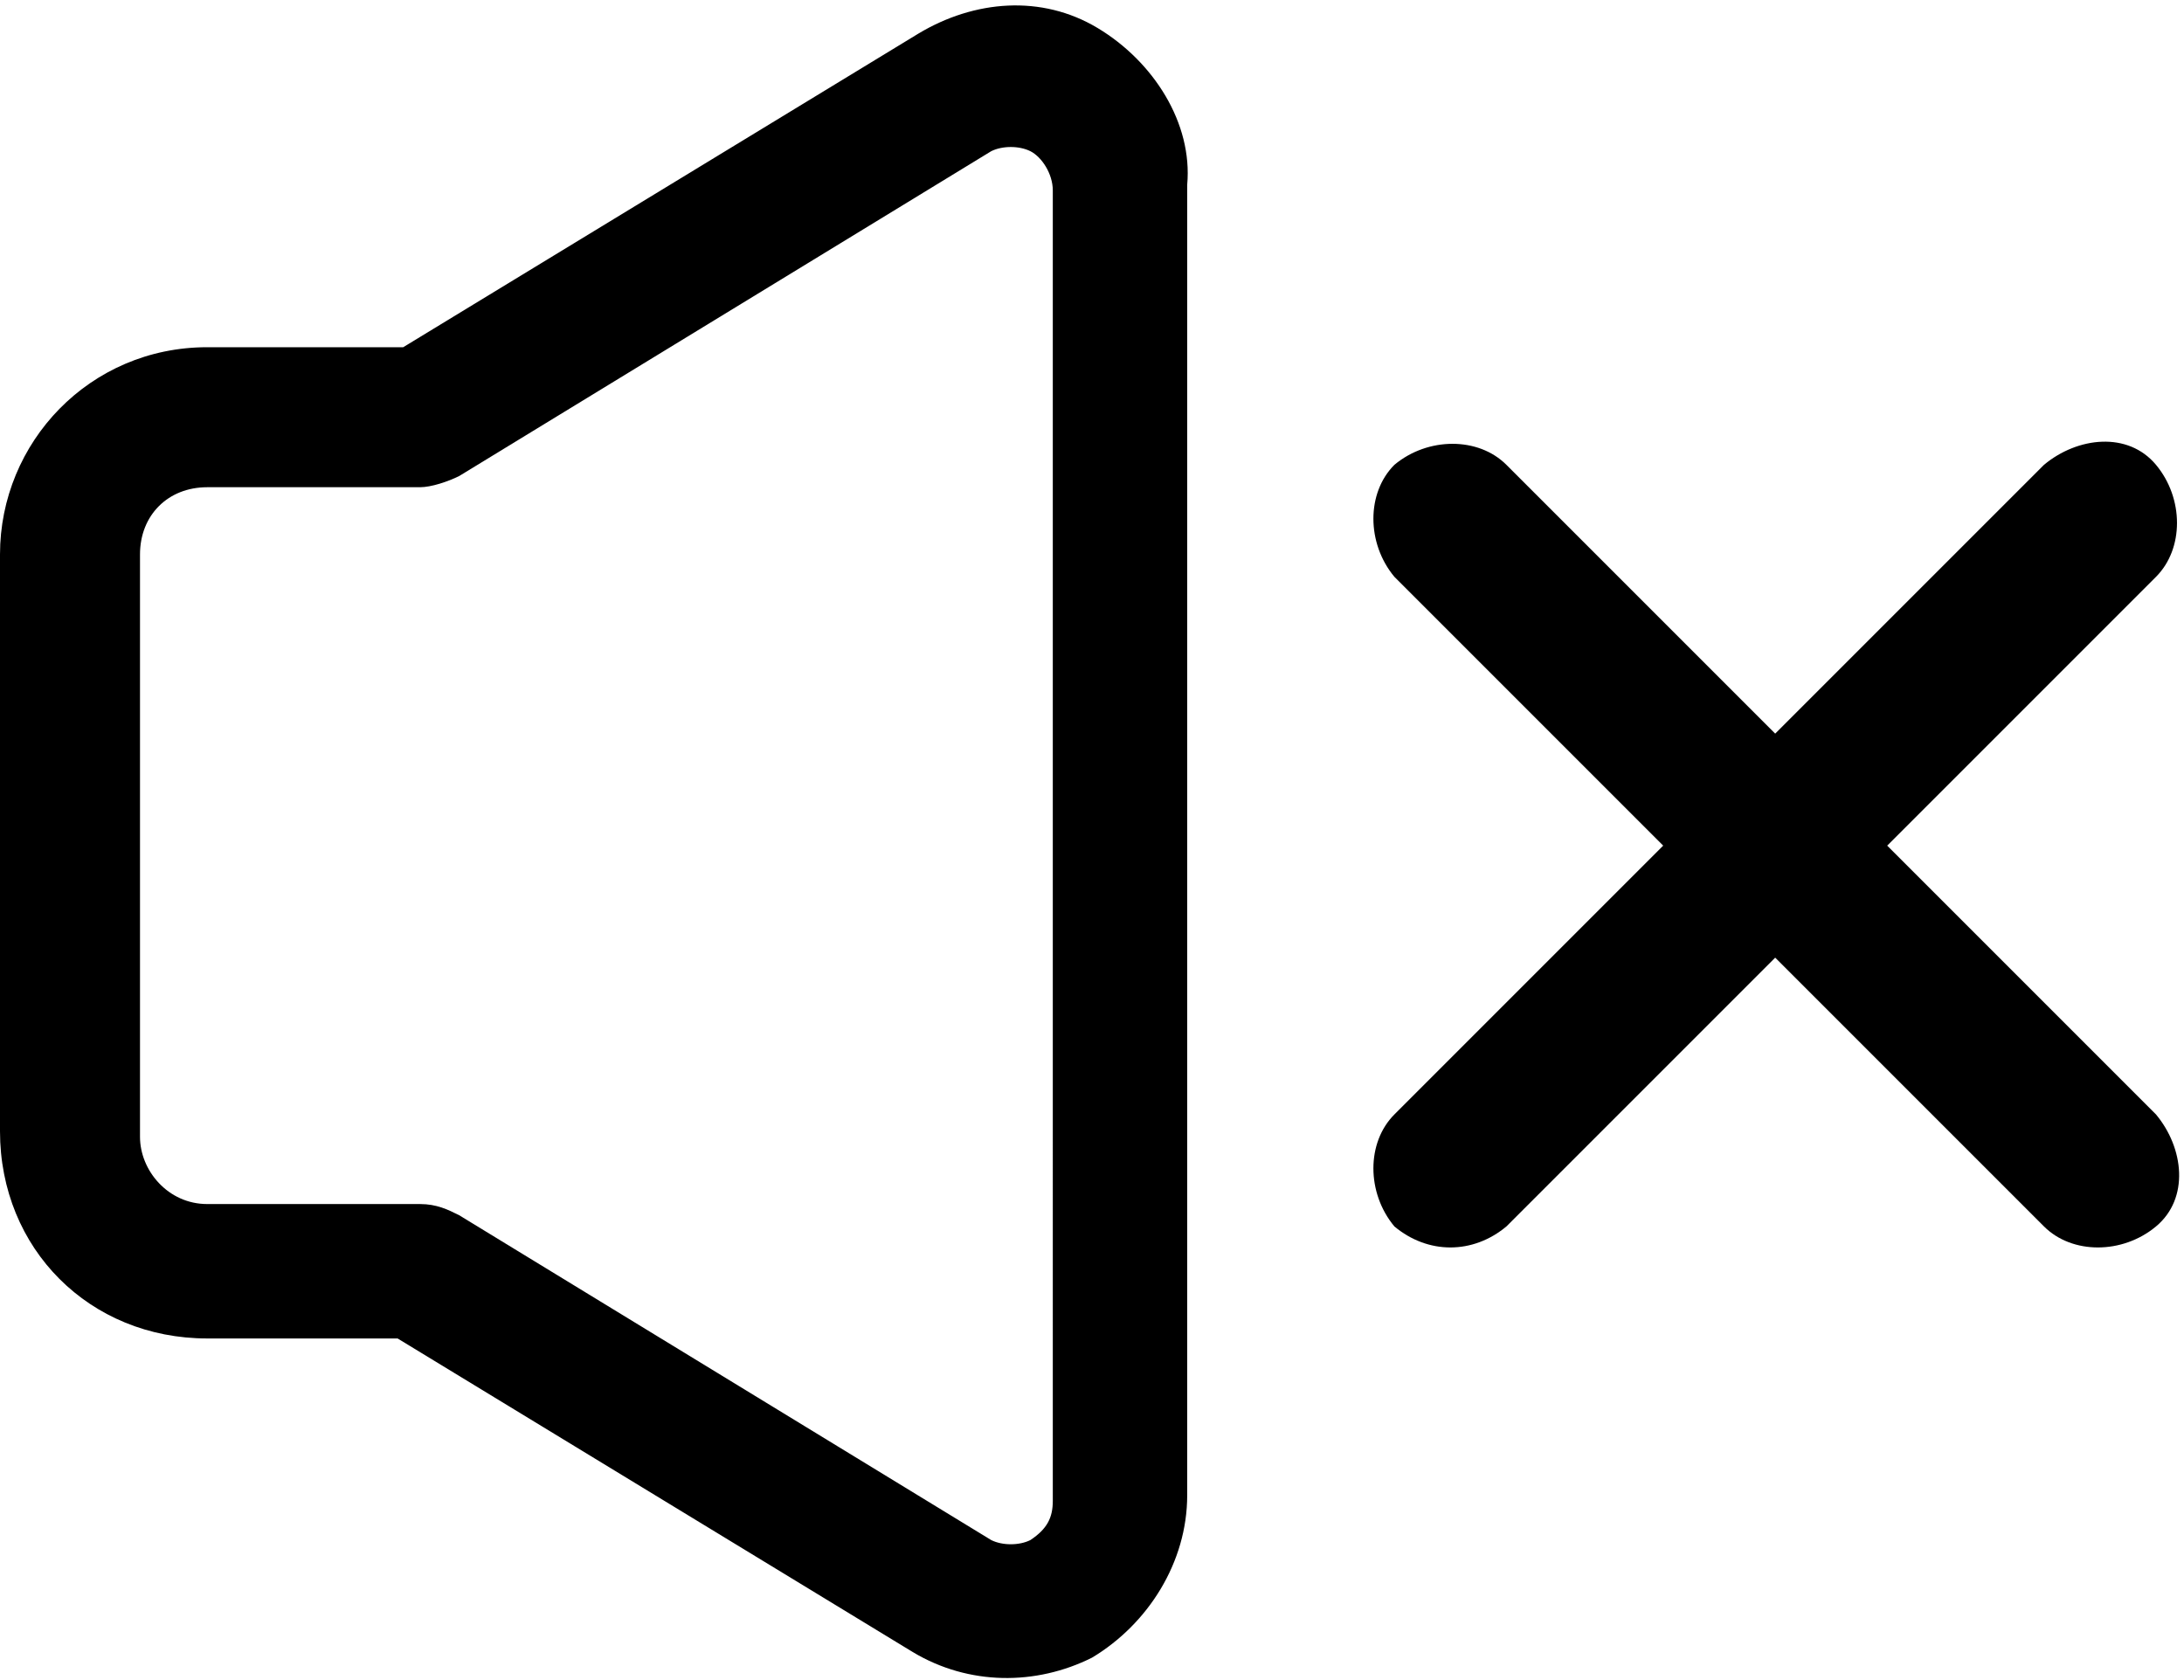 <?xml version="1.0" encoding="utf-8"?>
<!-- Generator: Adobe Illustrator 27.0.1, SVG Export Plug-In . SVG Version: 6.00 Build 0)  -->
<!DOCTYPE svg PUBLIC "-//W3C//DTD SVG 1.1//EN" "http://www.w3.org/Graphics/SVG/1.1/DTD/svg11.dtd">
<svg version="1.1" id="noun-volume-3835567" xmlns:x="http://ns.adobe.com/Extensibility/1.0/" xmlns:i="http://ns.adobe.com/AdobeIllustrator/10.0/" xmlns:graph="http://ns.adobe.com/Graphs/1.0/"
	 xmlns="http://www.w3.org/2000/svg" xmlns:xlink="http://www.w3.org/1999/xlink" x="0px" y="0px" viewBox="0 0 39 30"
	 style="enable-background:new 0 0 39 30;" xml:space="preserve">
<style type="text/css">
	.st0{fill:#000000;}
</style>
<g id="Raggruppa_1625" transform="translate(0 0)">
	<g>
		<g id="Raggruppa_1624">
			<path id="Tracciato_932" class="st0" d="M19.6,0.5c-1-0.6-2.2-0.5-3.2,0.1L7.2,6.2H3.7C1.6,6.2,0,7.9,0,9.9v10.3
				c0,2.1,1.6,3.7,3.7,3.7h3.4l9.2,5.6c1,0.6,2.2,0.6,3.2,0.1c1-0.6,1.7-1.7,1.7-2.9V3.3C21.3,2.2,20.6,1.1,19.6,0.5L19.6,0.5z
				 M18.8,26.8c0,0.3-0.1,0.5-0.4,0.7c-0.2,0.1-0.5,0.1-0.7,0l-9.5-5.8c-0.2-0.1-0.4-0.2-0.7-0.2H3.7c-0.7,0-1.2-0.6-1.2-1.2V9.9
				c0-0.7,0.5-1.2,1.2-1.2h3.8c0.2,0,0.5-0.1,0.7-0.2l9.5-5.8c0.2-0.1,0.5-0.1,0.7,0s0.4,0.4,0.4,0.7V26.8z"/>
			<path id="Tracciato_933" class="st0" d="M33.7,15.1l4.8-4.8c0.5-0.5,0.5-1.4,0-2s-1.4-0.5-2,0l0,0l-4.8,4.8l-4.8-4.8
				c-0.5-0.5-1.4-0.5-2,0c-0.5,0.5-0.5,1.4,0,2l4.8,4.8l-4.8,4.8c-0.5,0.5-0.5,1.4,0,2c0.6,0.5,1.4,0.5,2,0l4.8-4.8l4.8,4.8
				c0.5,0.5,1.4,0.5,2,0s0.5-1.4,0-2L33.7,15.1z"/>
		</g>
	</g>
</g>
</svg>
